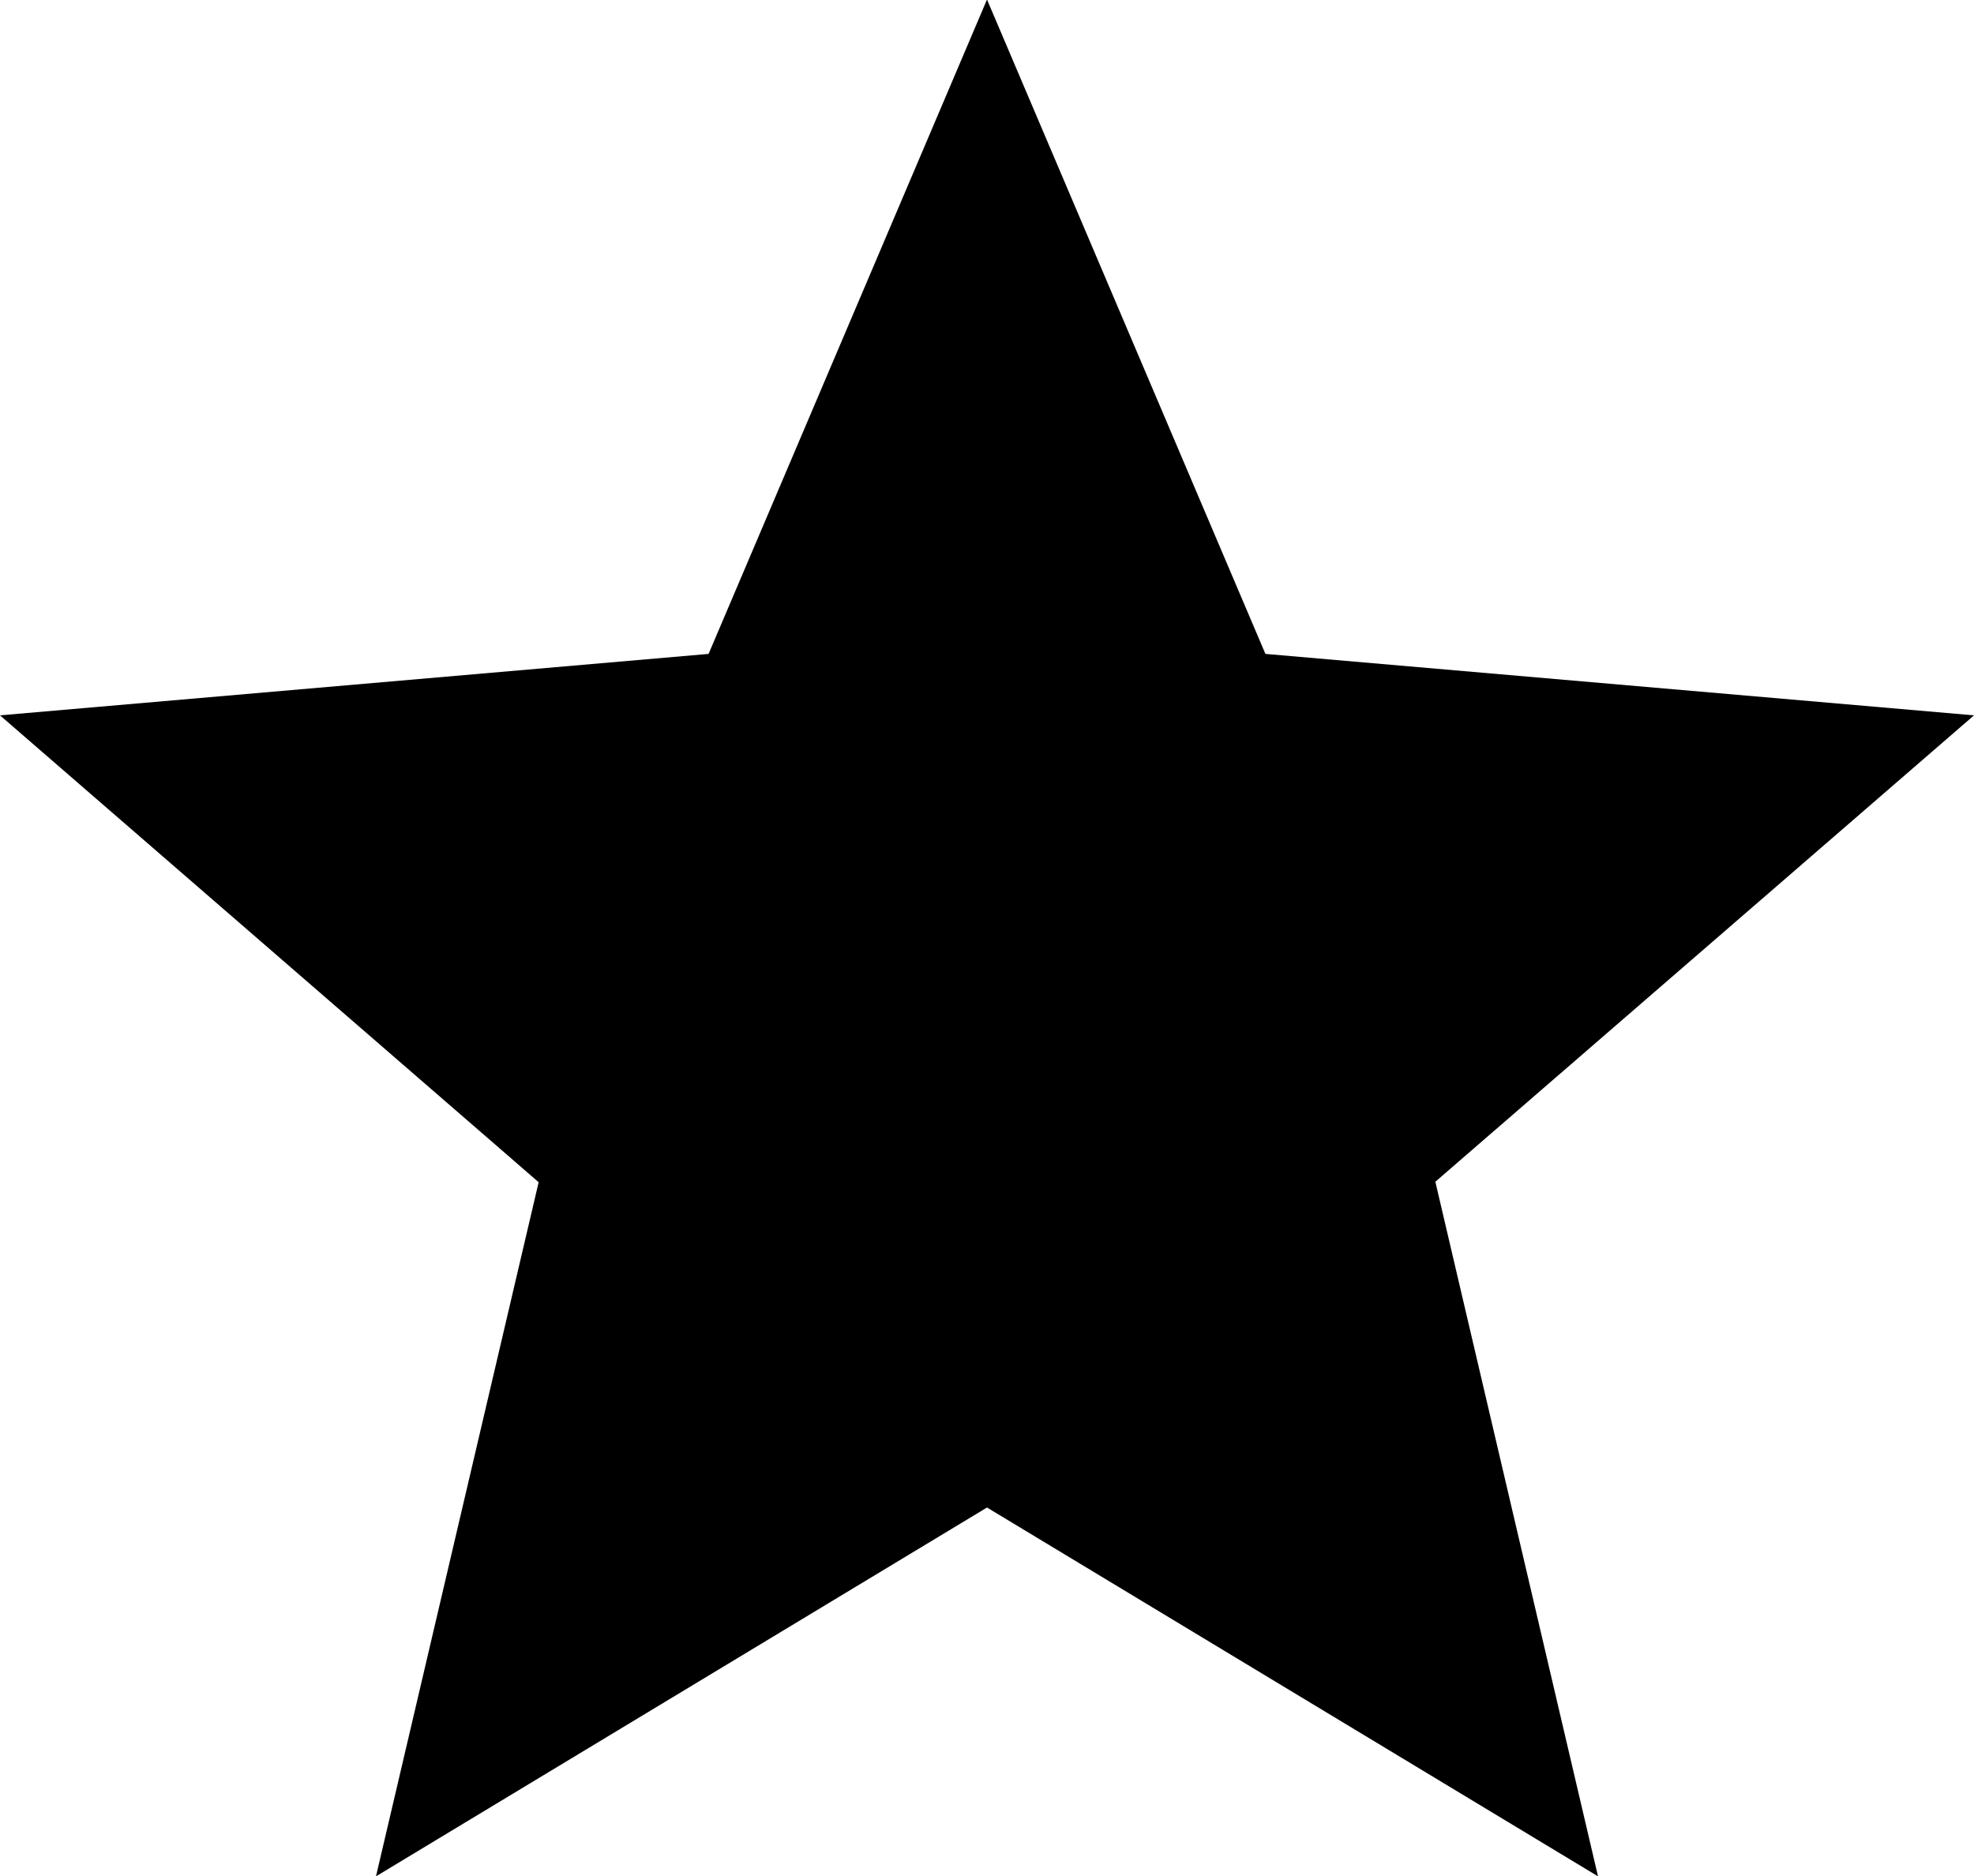<svg xmlns="http://www.w3.org/2000/svg" width="16.832" height="16" viewBox="0 0 16.832 16">
  <path id="icon-faq-star" d="M210.206-691l1.387-5.919L207-700.9l6.042-.524,2.374-5.58,2.374,5.58,6.042.524-4.593,3.977L220.626-691l-5.21-3.145Z" transform="translate(-207 707)" fill="#000000"/>
</svg>
